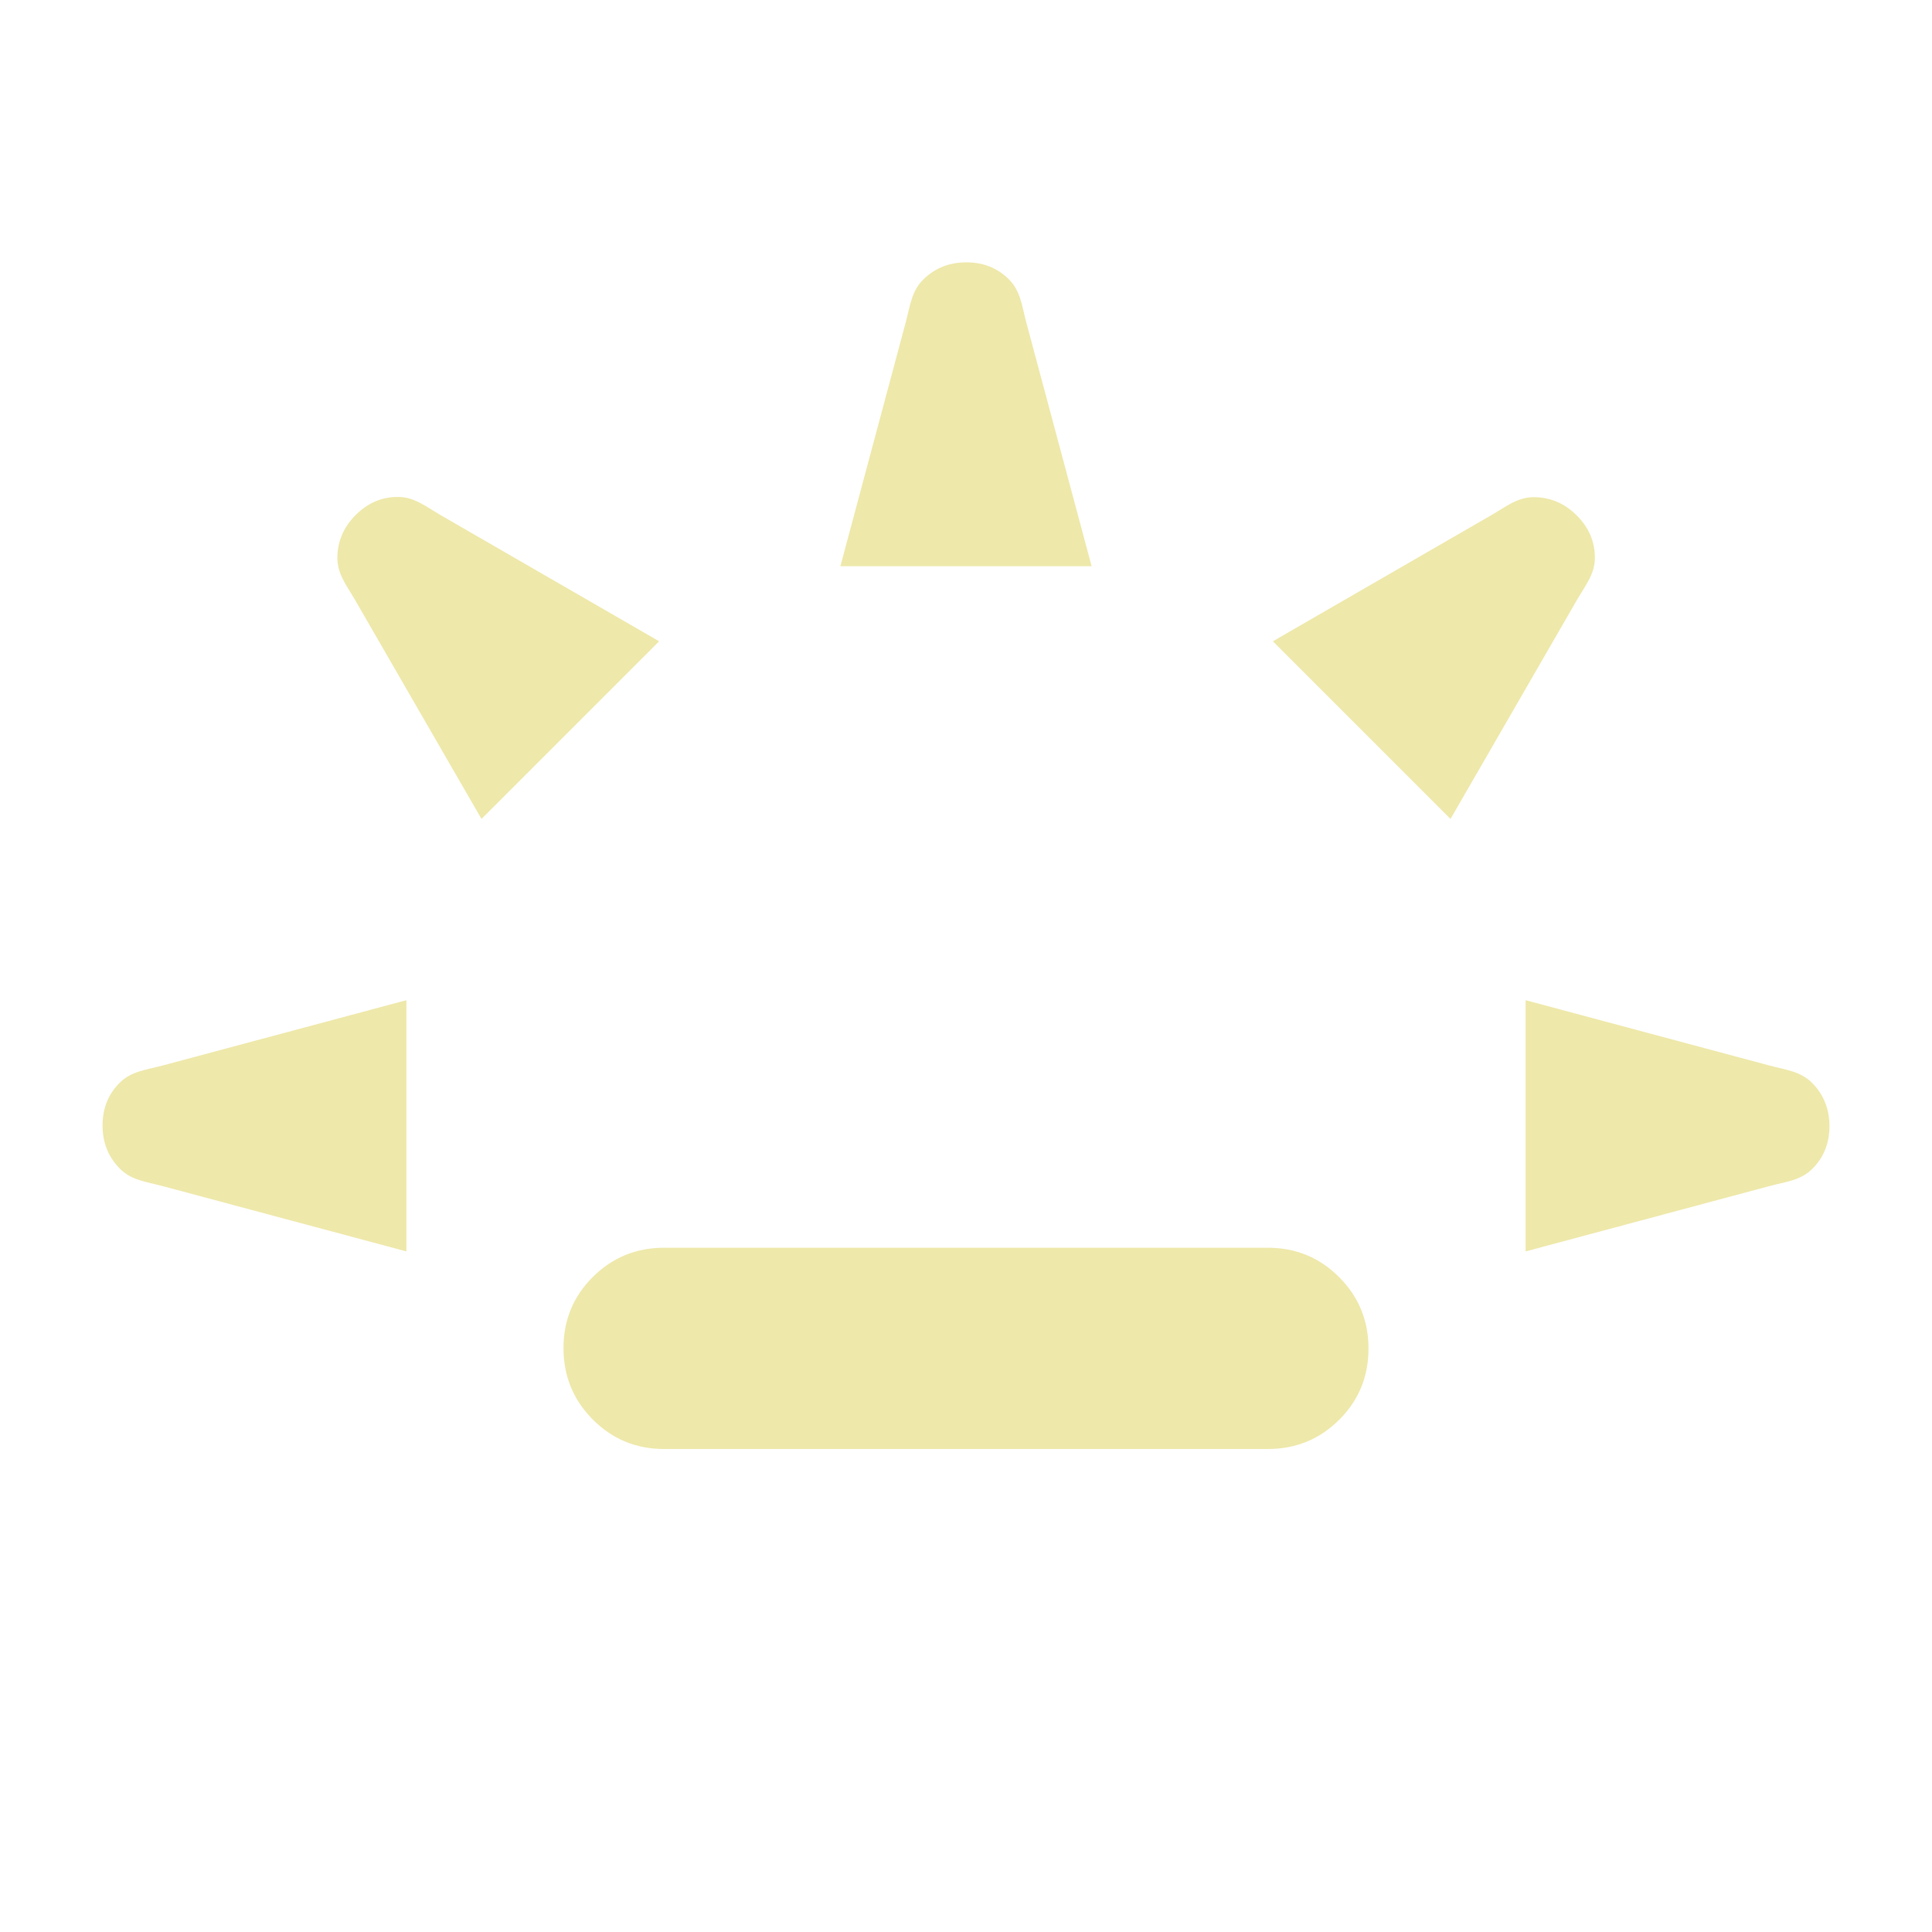 <?xml version="1.0" encoding="UTF-8" standalone="no"?>
<svg
   height="48"
   viewBox="0 -960 960 960"
   width="48"
   version="1.1"
   id="svg1"
   sodipodi:docname="backlight_high.svg"
   inkscape:version="1.3.2 (091e20ef0f, 2023-11-25)"
   xmlns:inkscape="http://www.inkscape.org/namespaces/inkscape"
   xmlns:sodipodi="http://sodipodi.sourceforge.net/DTD/sodipodi-0.dtd"
   xmlns="http://www.w3.org/2000/svg"
   xmlns:svg="http://www.w3.org/2000/svg">
  <defs
     id="defs1" />
  <sodipodi:namedview
     id="namedview1"
     pagecolor="#505050"
     bordercolor="#ffffff"
     borderopacity="1"
     inkscape:showpageshadow="0"
     inkscape:pageopacity="0"
     inkscape:pagecheckerboard="1"
     inkscape:deskcolor="#505050"
     inkscape:zoom="20.041667"
     inkscape:cx="24.024948"
     inkscape:cy="24"
     inkscape:window-width="2048"
     inkscape:window-height="1208"
     inkscape:window-x="0"
     inkscape:window-y="0"
     inkscape:window-maximized="1"
     inkscape:current-layer="svg1" />
  <path
     style="fill:#eee8aa"
     d="m 330,-240 q -20.833,0 -35.417,-14.618 Q 280,-269.235 280,-290.118 280,-311 294.583,-325.5 309.167,-340 330,-340 h 300 q 20.833,0 35.417,14.618 Q 680,-310.765 680,-289.882 680,-269 665.417,-254.5 650.833,-240 630,-240 Z"
     id="path3" />
  <path
     d="M 417.581,-678.648 450,-799.637 c 2.2,-8.21 2.892,-15.625 8.675,-21.375 5.784,-5.75 12.951,-8.625 21.5,-8.625 8.55,0 15.658,2.875 21.325,8.625 5.667,5.75 6.3,13.165 8.5,21.375 l 32.419,120.99"
     id="path4"
     style="fill:#eee8aa"
     sodipodi:nodetypes="cscsssc"
     inkscape:transform-center-y="-353.54753" />
  <path
     d="m 632.476,-641.345 108.476,-62.629 c 7.361,-4.25 13.093,-9.004 21.249,-8.98 8.156,0.024 15.256,3.059 21.302,9.104 6.046,6.046 9.039,13.105 8.98,21.178 -0.059,8.073 -4.854,13.764 -9.104,21.125 l -62.629,108.476"
     id="path8"
     style="fill:#eee8aa"
     sodipodi:nodetypes="cscsssc"
     inkscape:transform-center-y="-232.41755"
     inkscape:transform-center-x="-232.4798" />
  <path
     d="m 758.053,-463.014 120.99,32.419 c 8.21,2.2 15.625,2.892 21.375,8.675 5.75,5.784 8.625,12.951 8.625,21.5 0,8.55 -2.875,15.658 -8.625,21.325 -5.75,5.667 -13.165,6.3 -21.375,8.5 l -120.99,32.419"
     id="path9"
     style="fill:#eee8aa"
     sodipodi:nodetypes="cscsssc"
     inkscape:transform-center-y="-1.3529259e-06"
     inkscape:transform-center-x="-353.54753" />
  <path
     d="M 201.947,-338.176 80.958,-370.595 c -8.21,-2.2 -15.625,-2.892 -21.375,-8.675 -5.75,-5.784 -8.625,-12.951 -8.625,-21.5 0,-8.55 2.875,-15.658 8.625,-21.325 5.75,-5.667 13.165,-6.3 21.375,-8.5 l 120.99,-32.419"
     id="path10"
     style="fill:#eee8aa"
     sodipodi:nodetypes="cscsssc"
     inkscape:transform-center-x="353.54753" />
  <path
     d="m 239.25,-553.071 -62.629,-108.476 c -4.25,-7.361 -9.004,-13.093 -8.98,-21.249 0.024,-8.156 3.059,-15.256 9.104,-21.302 6.046,-6.046 13.105,-9.039 21.178,-8.98 8.073,0.059 13.764,4.854 21.125,9.104 l 108.476,62.629"
     id="path11"
     style="fill:#eee8aa"
     sodipodi:nodetypes="cscsssc"
     inkscape:transform-center-y="-232.4798"
     inkscape:transform-center-x="232.41755" />
</svg>
